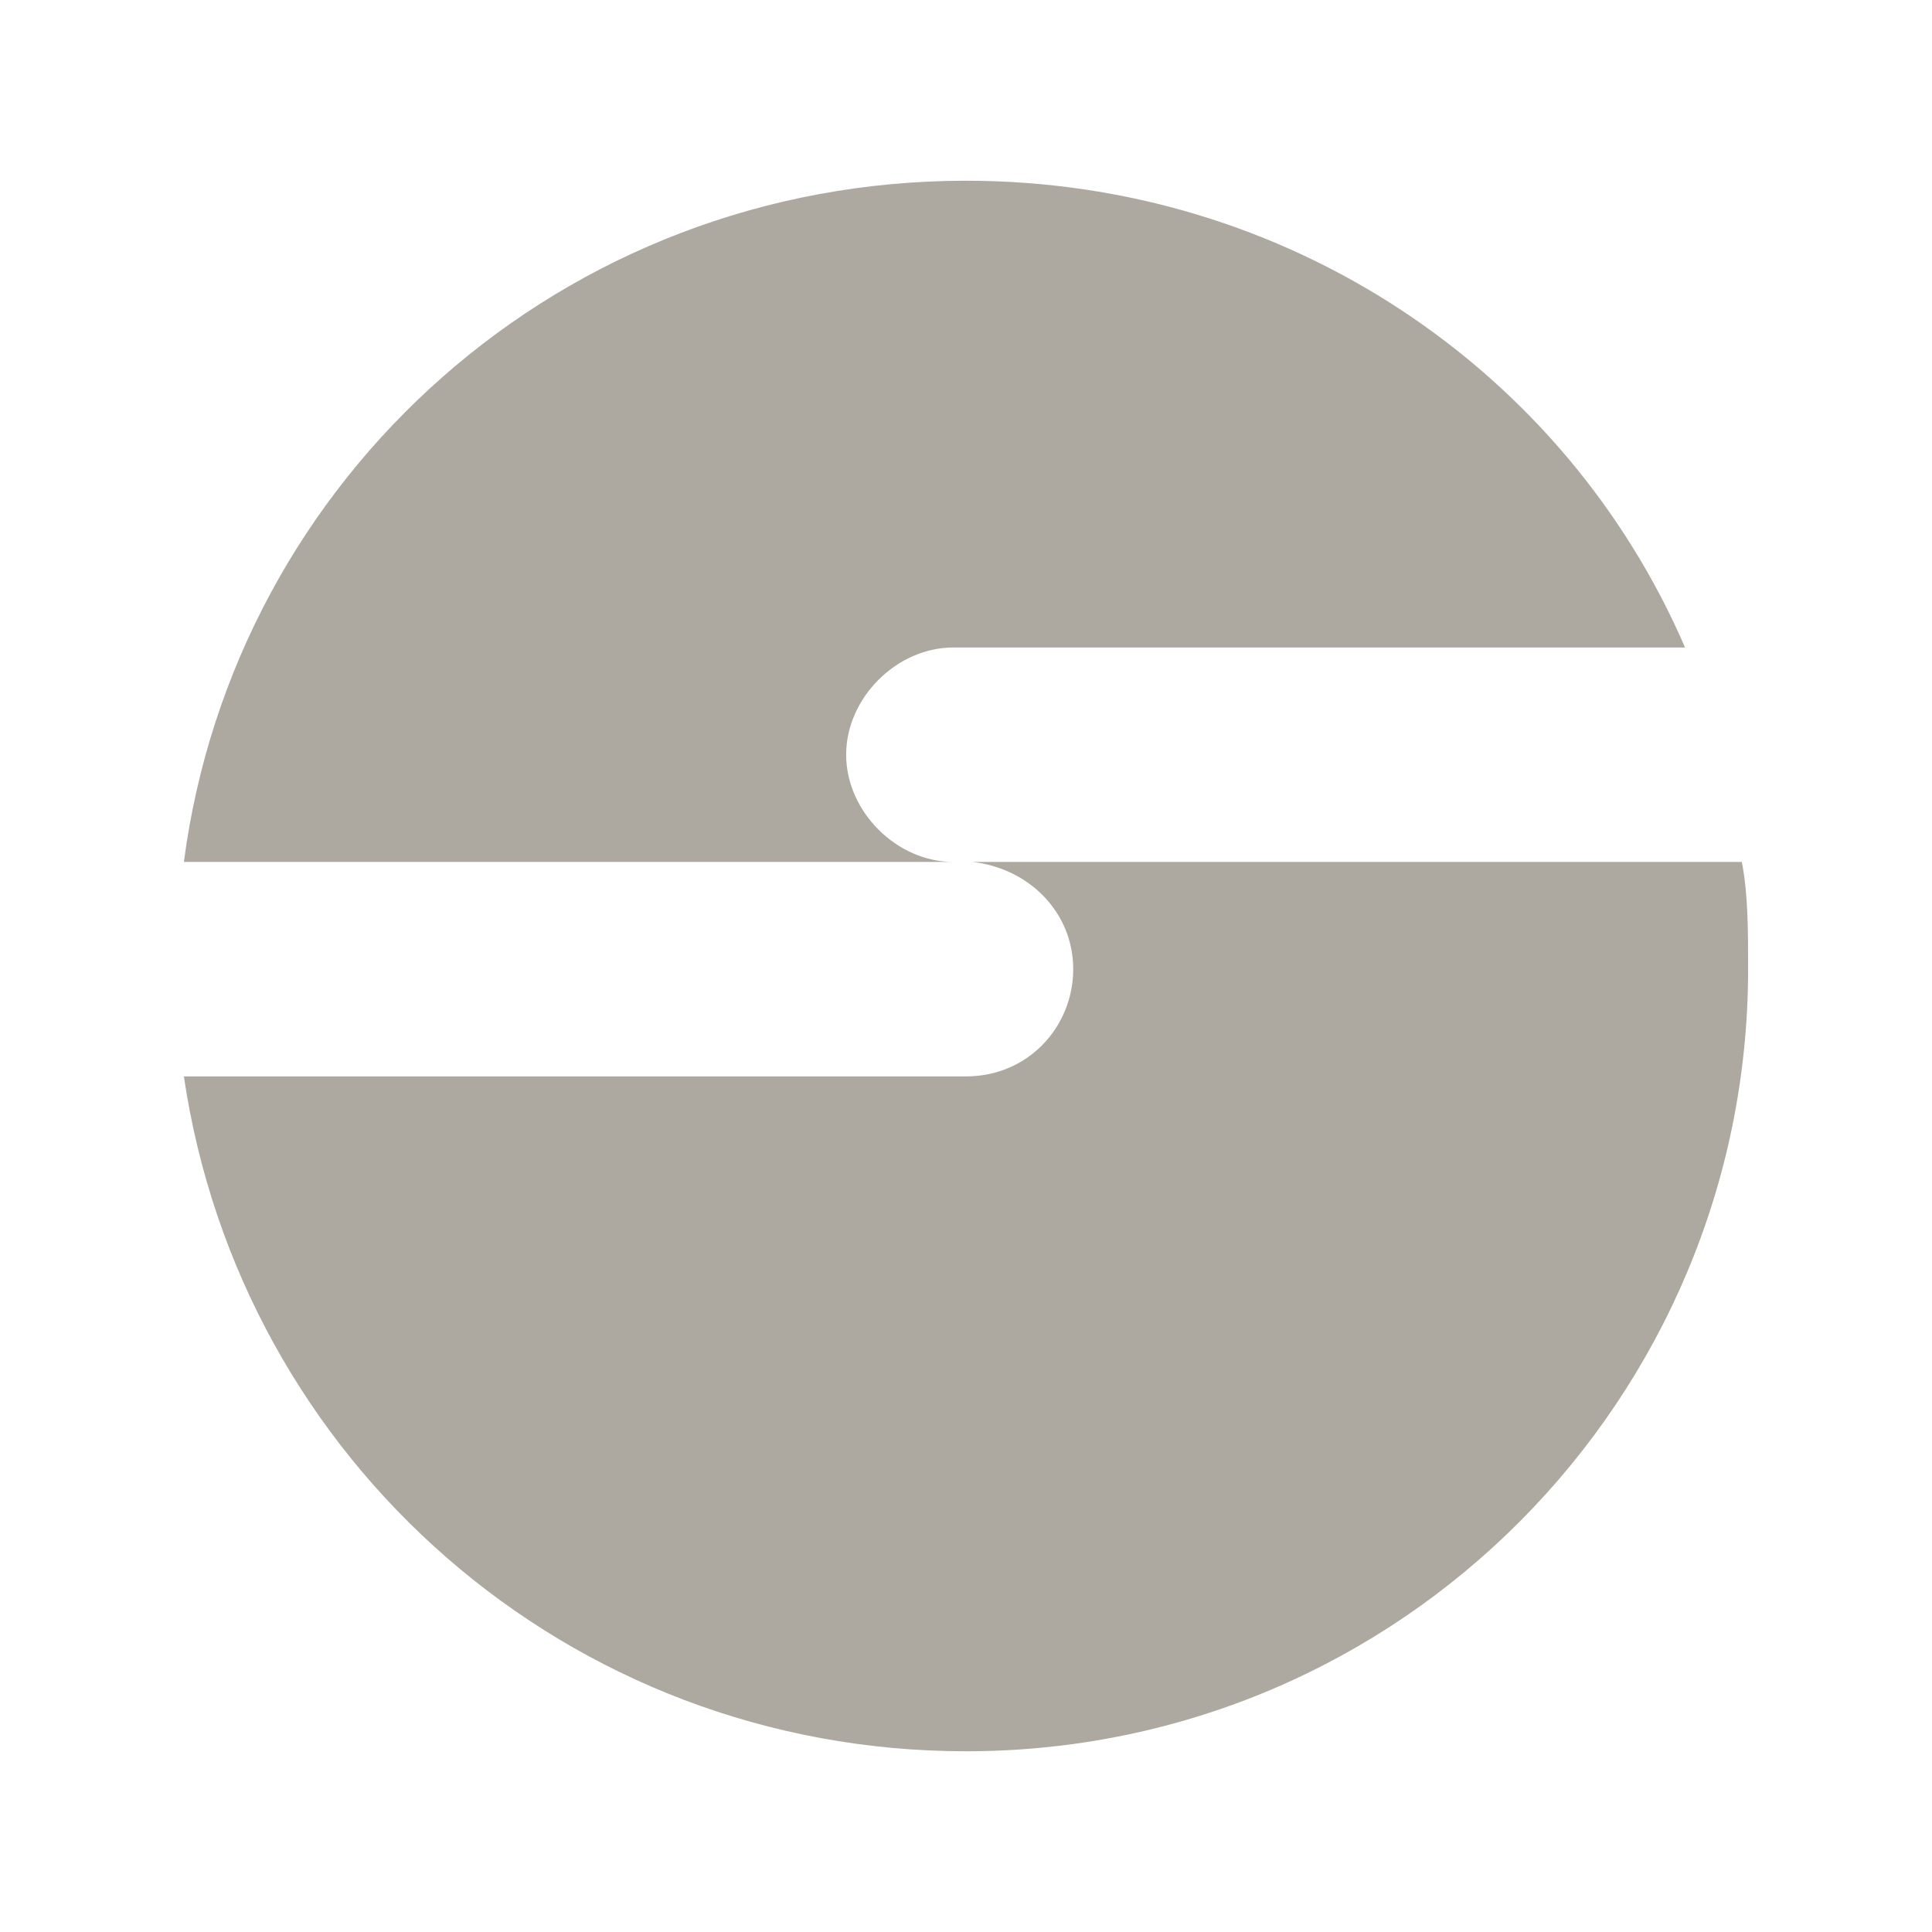 <svg xmlns="http://www.w3.org/2000/svg" width="2500" height="2500" viewBox="0 0 192.756 192.756"><g fill-rule="evenodd" clip-rule="evenodd"><path fill="#fff" d="M0 0h192.756v192.756H0V0z"/><path d="M97.008 85.995h76.773c.629 3.146.629 6.922.629 10.699 0 42.791-34.611 78.031-78.032 78.031-39.646 0-72.369-28.947-78.032-67.334h78.032c6.293 0 10.698-5.033 10.698-10.697 0-5.665-4.404-10.07-10.068-10.699zm-78.662 0c5.034-38.387 37.757-67.963 78.032-67.963 32.094 0 59.782 18.879 71.739 46.568H95.12c-5.664 0-10.698 5.034-10.698 10.698s5.035 10.698 10.698 10.698H18.346v-.001z" fill="#ada9a0"/></g></svg>